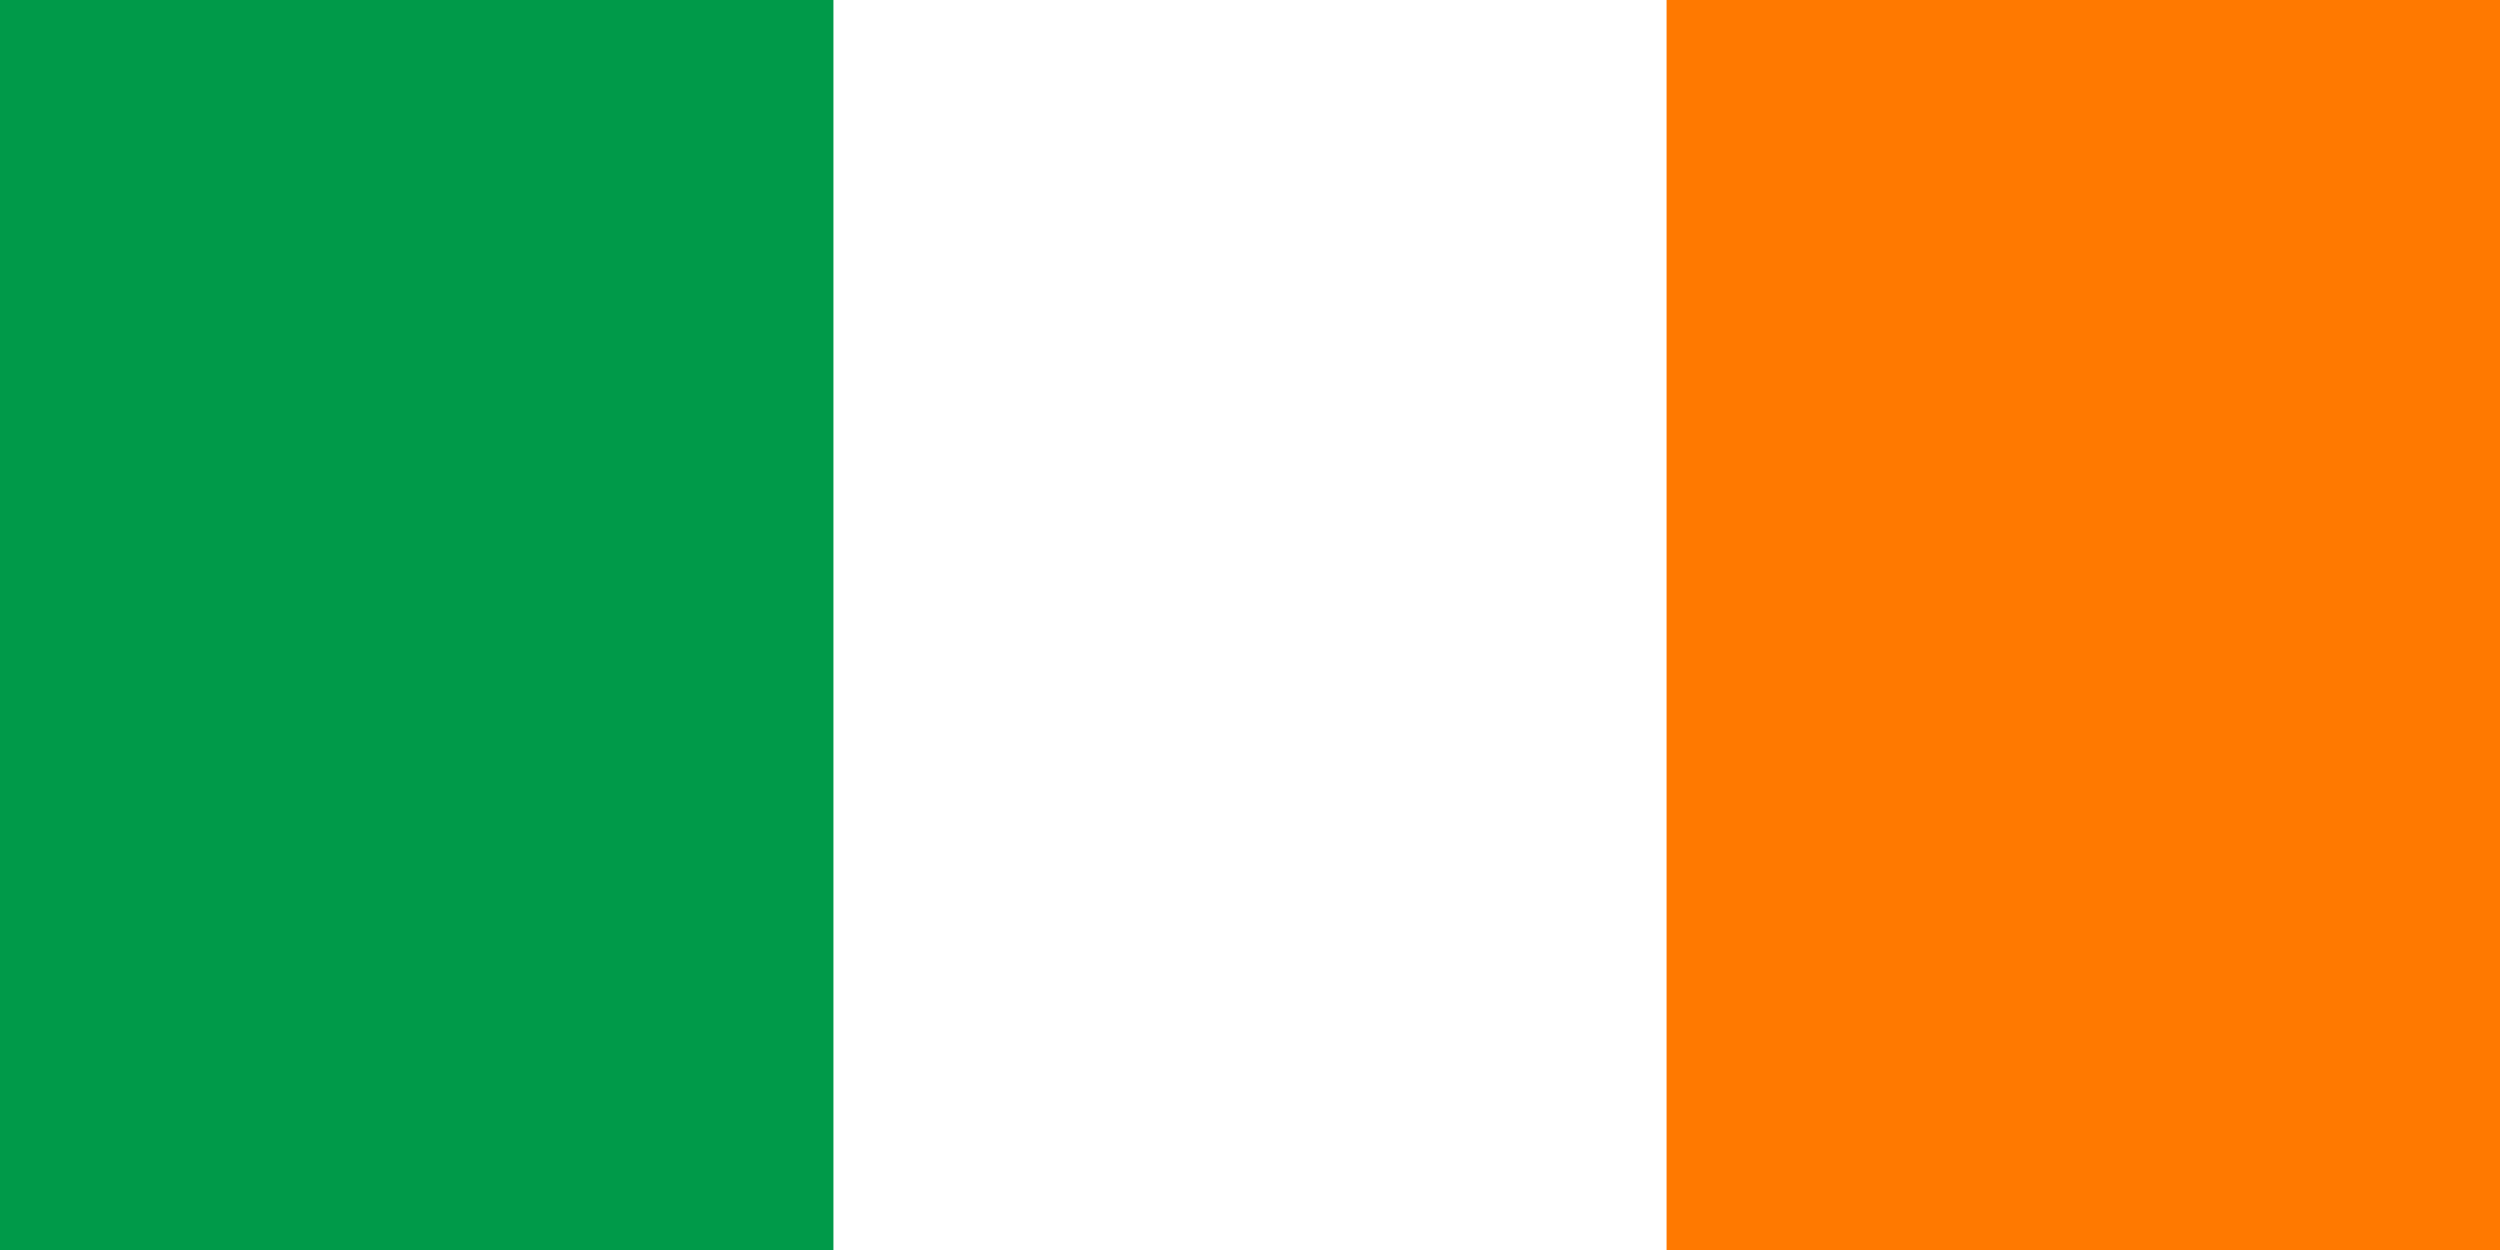<svg xmlns="http://www.w3.org/2000/svg" viewBox="0 0 850.4 425.2"><style type="text/css">
	.st0{fill:#FFFFFF;}
	.st1{fill:#009A49;}
	.st2{fill:#FF7900;}
</style><path class="st0" d="M0 0h850.4v425.2H0V0z"/><path class="st1" d="M0 0h283.5v425.2H0V0z"/><path class="st2" d="M566.9 0h283.5v425.2H566.9V0z"/></svg>